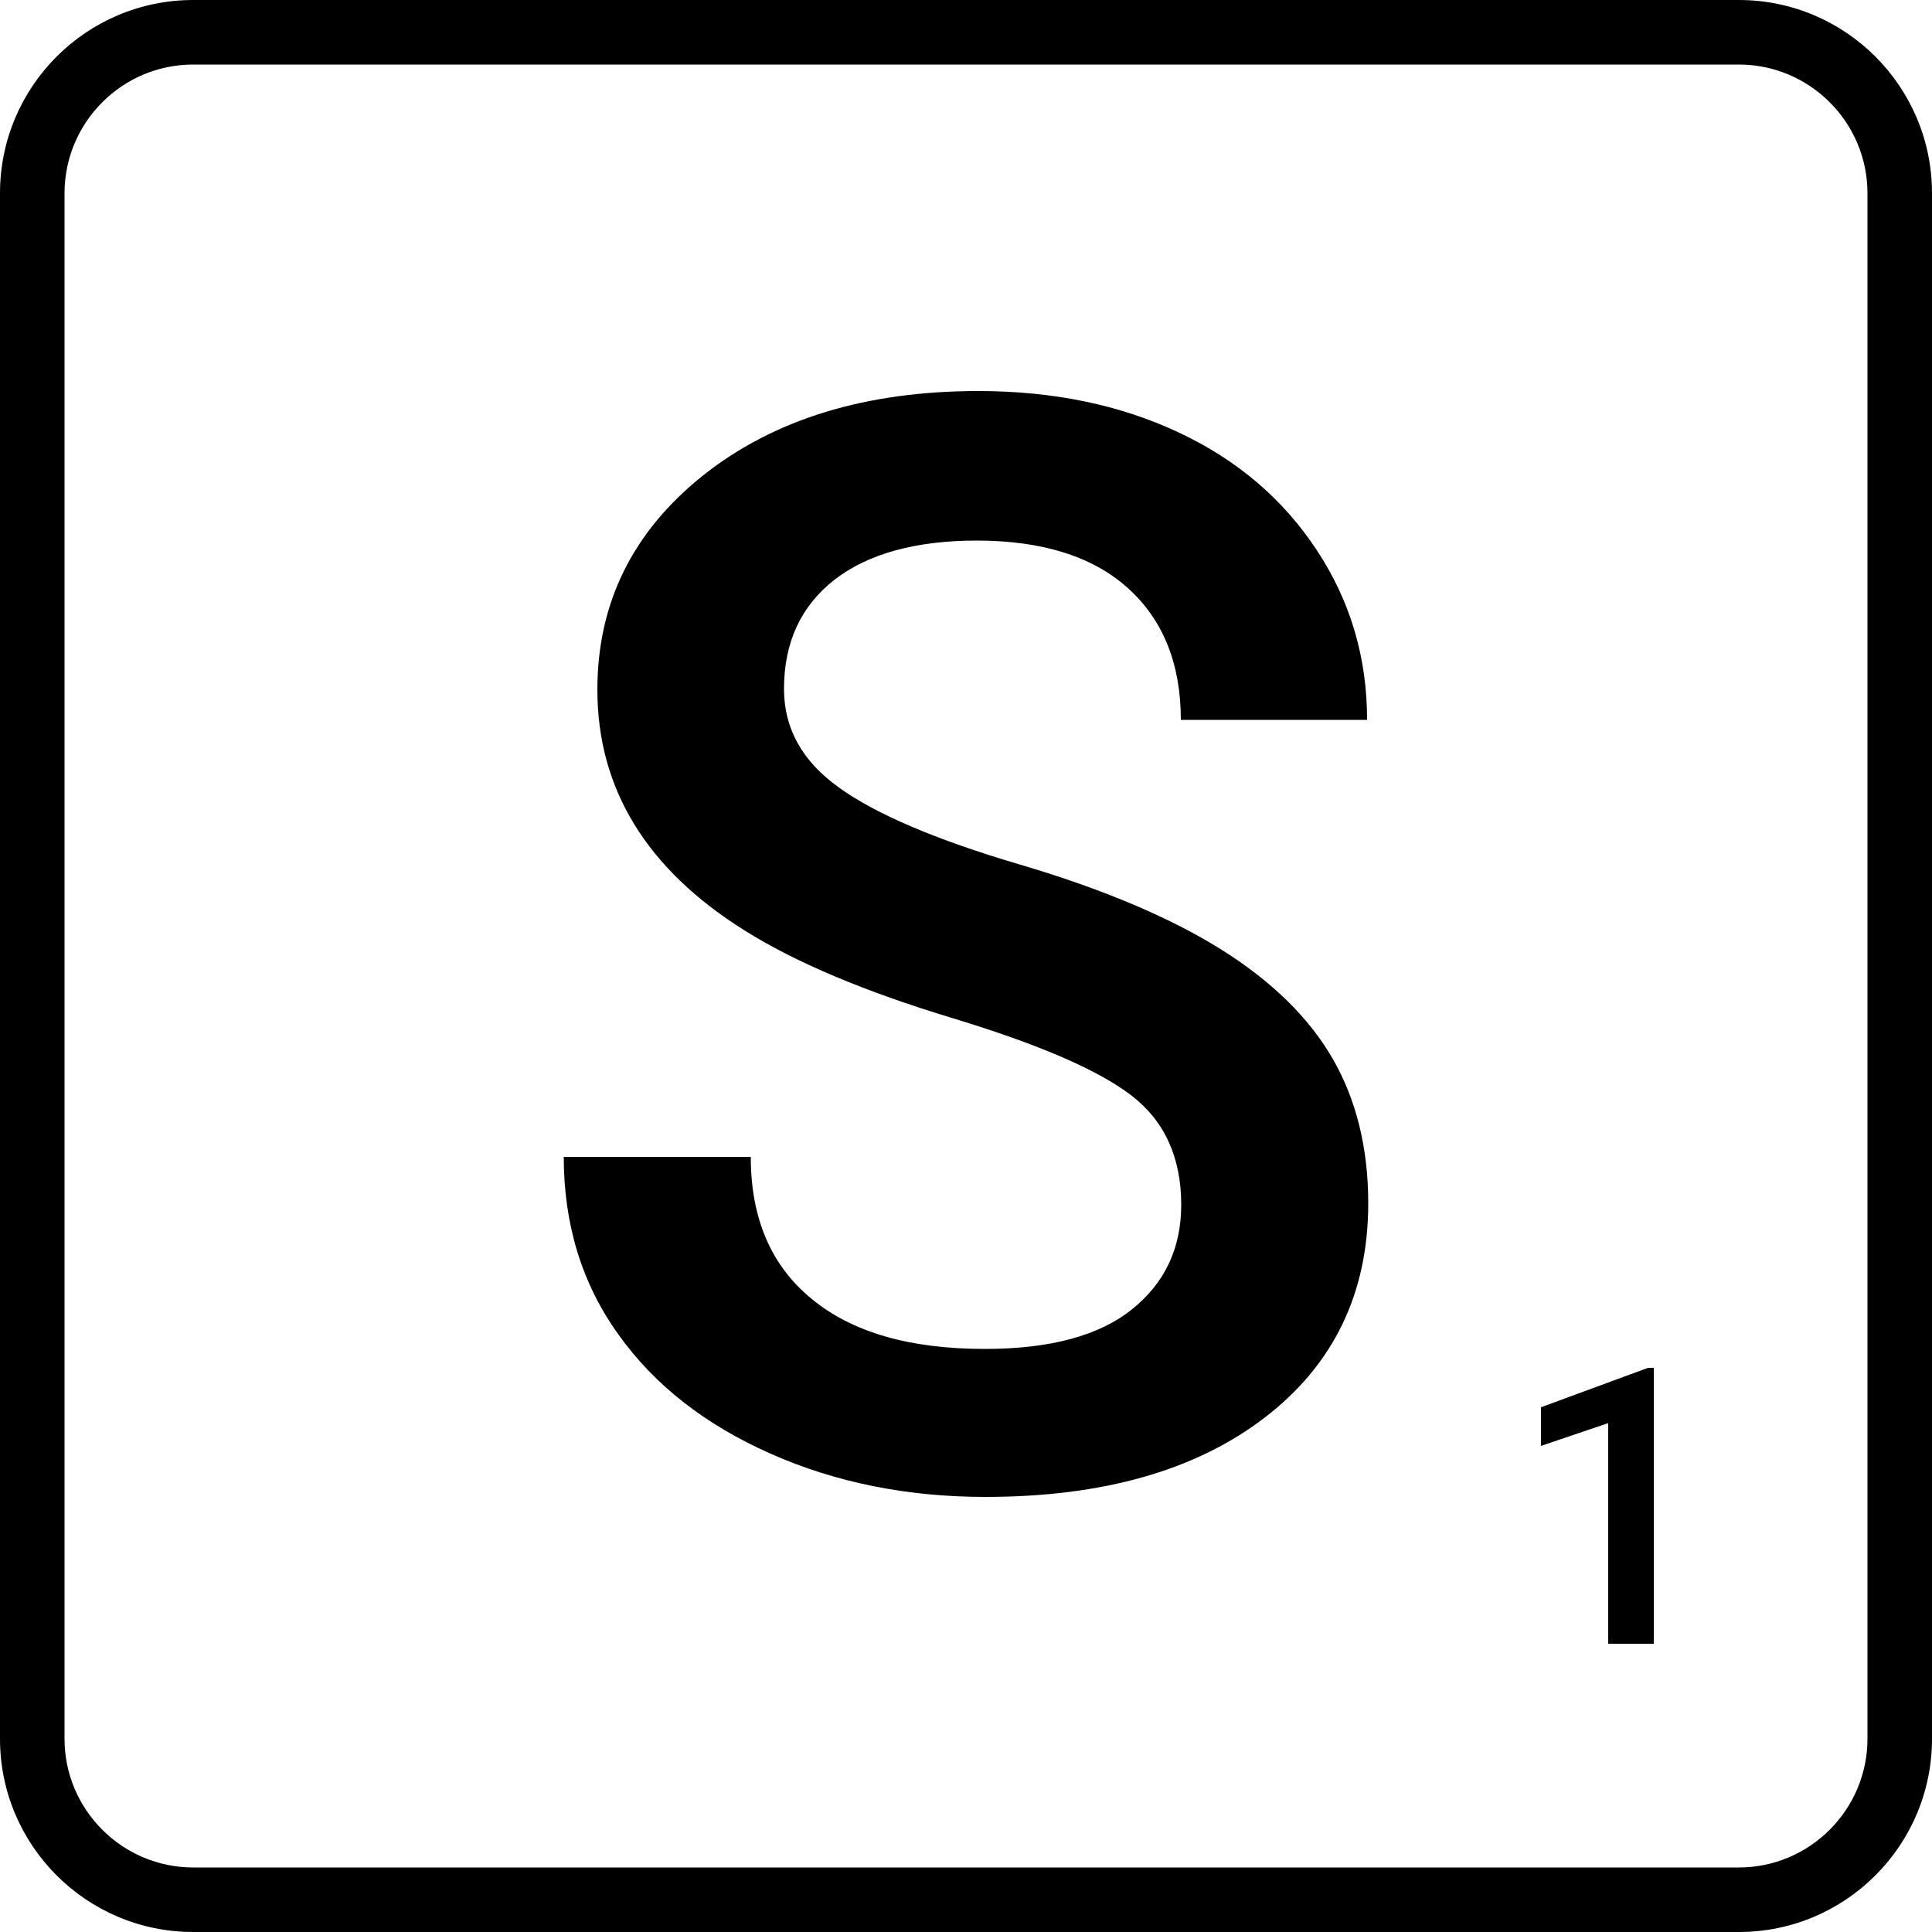 <?xml version="1.0" encoding="UTF-8"?>
<!DOCTYPE svg PUBLIC '-//W3C//DTD SVG 1.0//EN'
          'http://www.w3.org/TR/2001/REC-SVG-20010904/DTD/svg10.dtd'>
<svg height="500.0" preserveAspectRatio="xMidYMid meet" version="1.0" viewBox="0.0 0.0 500.0 500.0" width="500.0" xmlns="http://www.w3.org/2000/svg" xmlns:xlink="http://www.w3.org/1999/xlink" zoomAndPan="magnify"
><g id="change1_1"
  ><path d="M450,500H50c-27.6,0-50-22.4-50-50V50C0,22.4,22.4,0,50,0h400c27.6,0,50,22.4,50,50v400C500,477.6,477.6,500,450,500z M50,16.7c-18.4,0-33.3,15-33.3,33.3v400c0,18.4,15,33.3,33.3,33.3h400c18.4,0,33.3-15,33.3-33.3V50c0-18.4-15-33.3-33.3-33.3H50z M305.7,311.8c0-12.2-4.3-21.7-12.9-28.3c-8.6-6.6-24.1-13.3-46.6-20.1c-22.4-6.8-40.3-14.3-53.5-22.6 c-25.4-15.9-38.1-36.7-38.1-62.3c0-22.4,9.1-40.9,27.4-55.5c18.3-14.5,42-21.8,71.2-21.8c19.4,0,36.7,3.6,51.8,10.7 c15.2,7.1,27.1,17.3,35.8,30.5c8.7,13.2,13,27.8,13,43.9h-48.2c0-14.5-4.6-25.9-13.7-34.1c-9.1-8.2-22.2-12.3-39.1-12.3 c-15.8,0-28.1,3.4-36.8,10.1c-8.7,6.8-13.1,16.2-13.1,28.3c0,10.2,4.7,18.7,14.2,25.5c9.4,6.8,25,13.5,46.7,19.9 c21.7,6.4,39.1,13.8,52.2,22c13.1,8.2,22.8,17.7,28.9,28.3c6.1,10.6,9.2,23.1,9.2,37.4c0,23.2-8.9,41.7-26.7,55.4 c-17.8,13.7-41.9,20.6-72.4,20.6c-20.1,0-38.7-3.7-55.6-11.2c-16.9-7.5-30-17.7-39.4-30.9c-9.4-13.1-14.1-28.4-14.1-45.9h48.4 c0,15.8,5.2,28.1,15.7,36.7c10.5,8.7,25.4,13,44.9,13c16.8,0,29.5-3.4,38-10.2C301.4,332.1,305.7,323.1,305.7,311.8z M428,425.4 h-11.8v-57.1l-17.4,5.9v-10l27.7-10.2h1.5V425.4z"
  /></g
></svg
>
